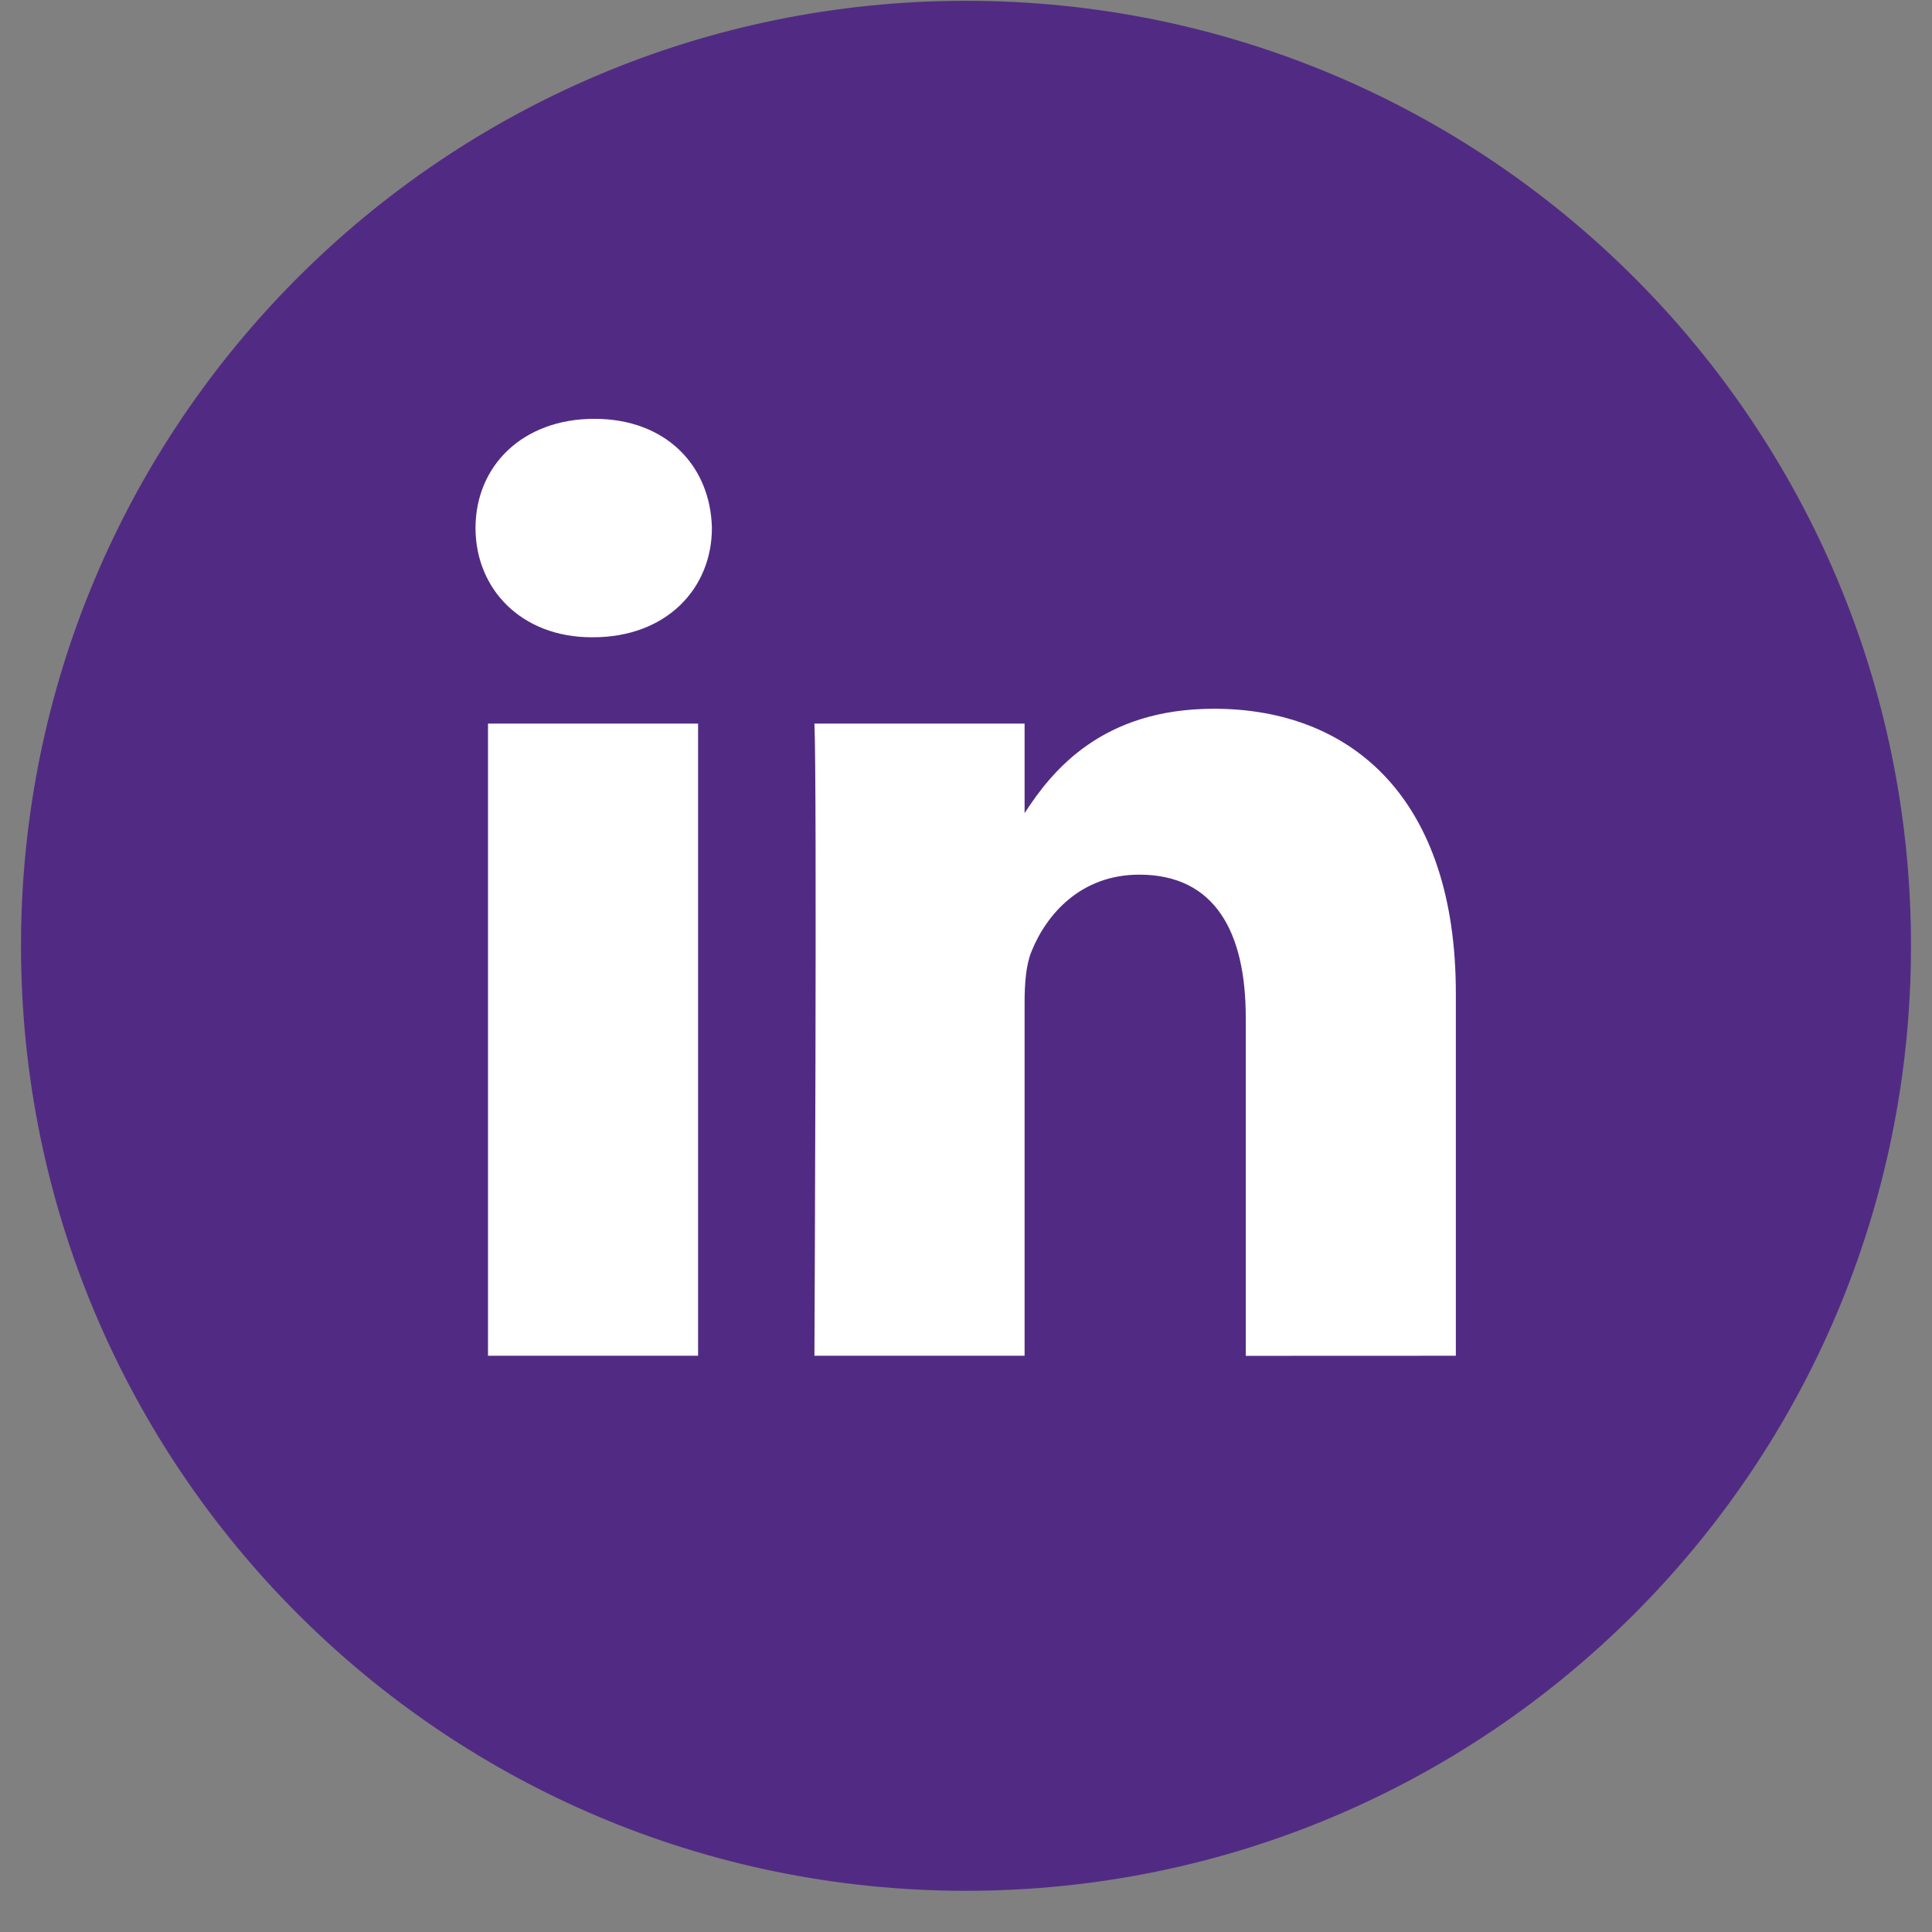 <svg width="46" height="46" viewBox="0 0 46 46" fill="none" xmlns="http://www.w3.org/2000/svg">
<rect x="0" y="0" width="46" height="46" fill="#808080" stroke="none"/>
<g clip-path="url(#clip0_187_5715)">
<path d="M23 0.019C10.573 0.019 0.5 10.091 0.5 22.519C0.5 34.944 10.573 45.019 23 45.019C35.427 45.019 45.5 34.944 45.5 22.519C45.5 10.091 35.427 0.019 23 0.019Z" fill="#512B83"/>
<path d="M34.663 32.28V23.65C34.663 19.026 32.195 16.875 28.903 16.875C26.247 16.875 25.057 18.336 24.395 19.361V17.228H19.391C19.457 18.641 19.391 32.28 19.391 32.28H24.395V23.874C24.395 23.425 24.427 22.975 24.559 22.655C24.921 21.756 25.743 20.825 27.126 20.825C28.937 20.825 29.661 22.205 29.661 24.228V32.282L34.663 32.28ZM14.119 15.173C15.863 15.173 16.95 14.016 16.95 12.572C16.918 11.095 15.863 9.972 14.152 9.972C12.44 9.972 11.322 11.095 11.322 12.572C11.322 14.018 12.408 15.173 14.088 15.173H14.119ZM16.621 32.28V17.228H11.619V32.28H16.621Z" fill="white"/>
</g>
<defs>
<clipPath id="clip0_187_5715">
<rect width="45" height="45" fill="white" transform="translate(0.5 0.019)"/>
</clipPath>
</defs>
</svg>
